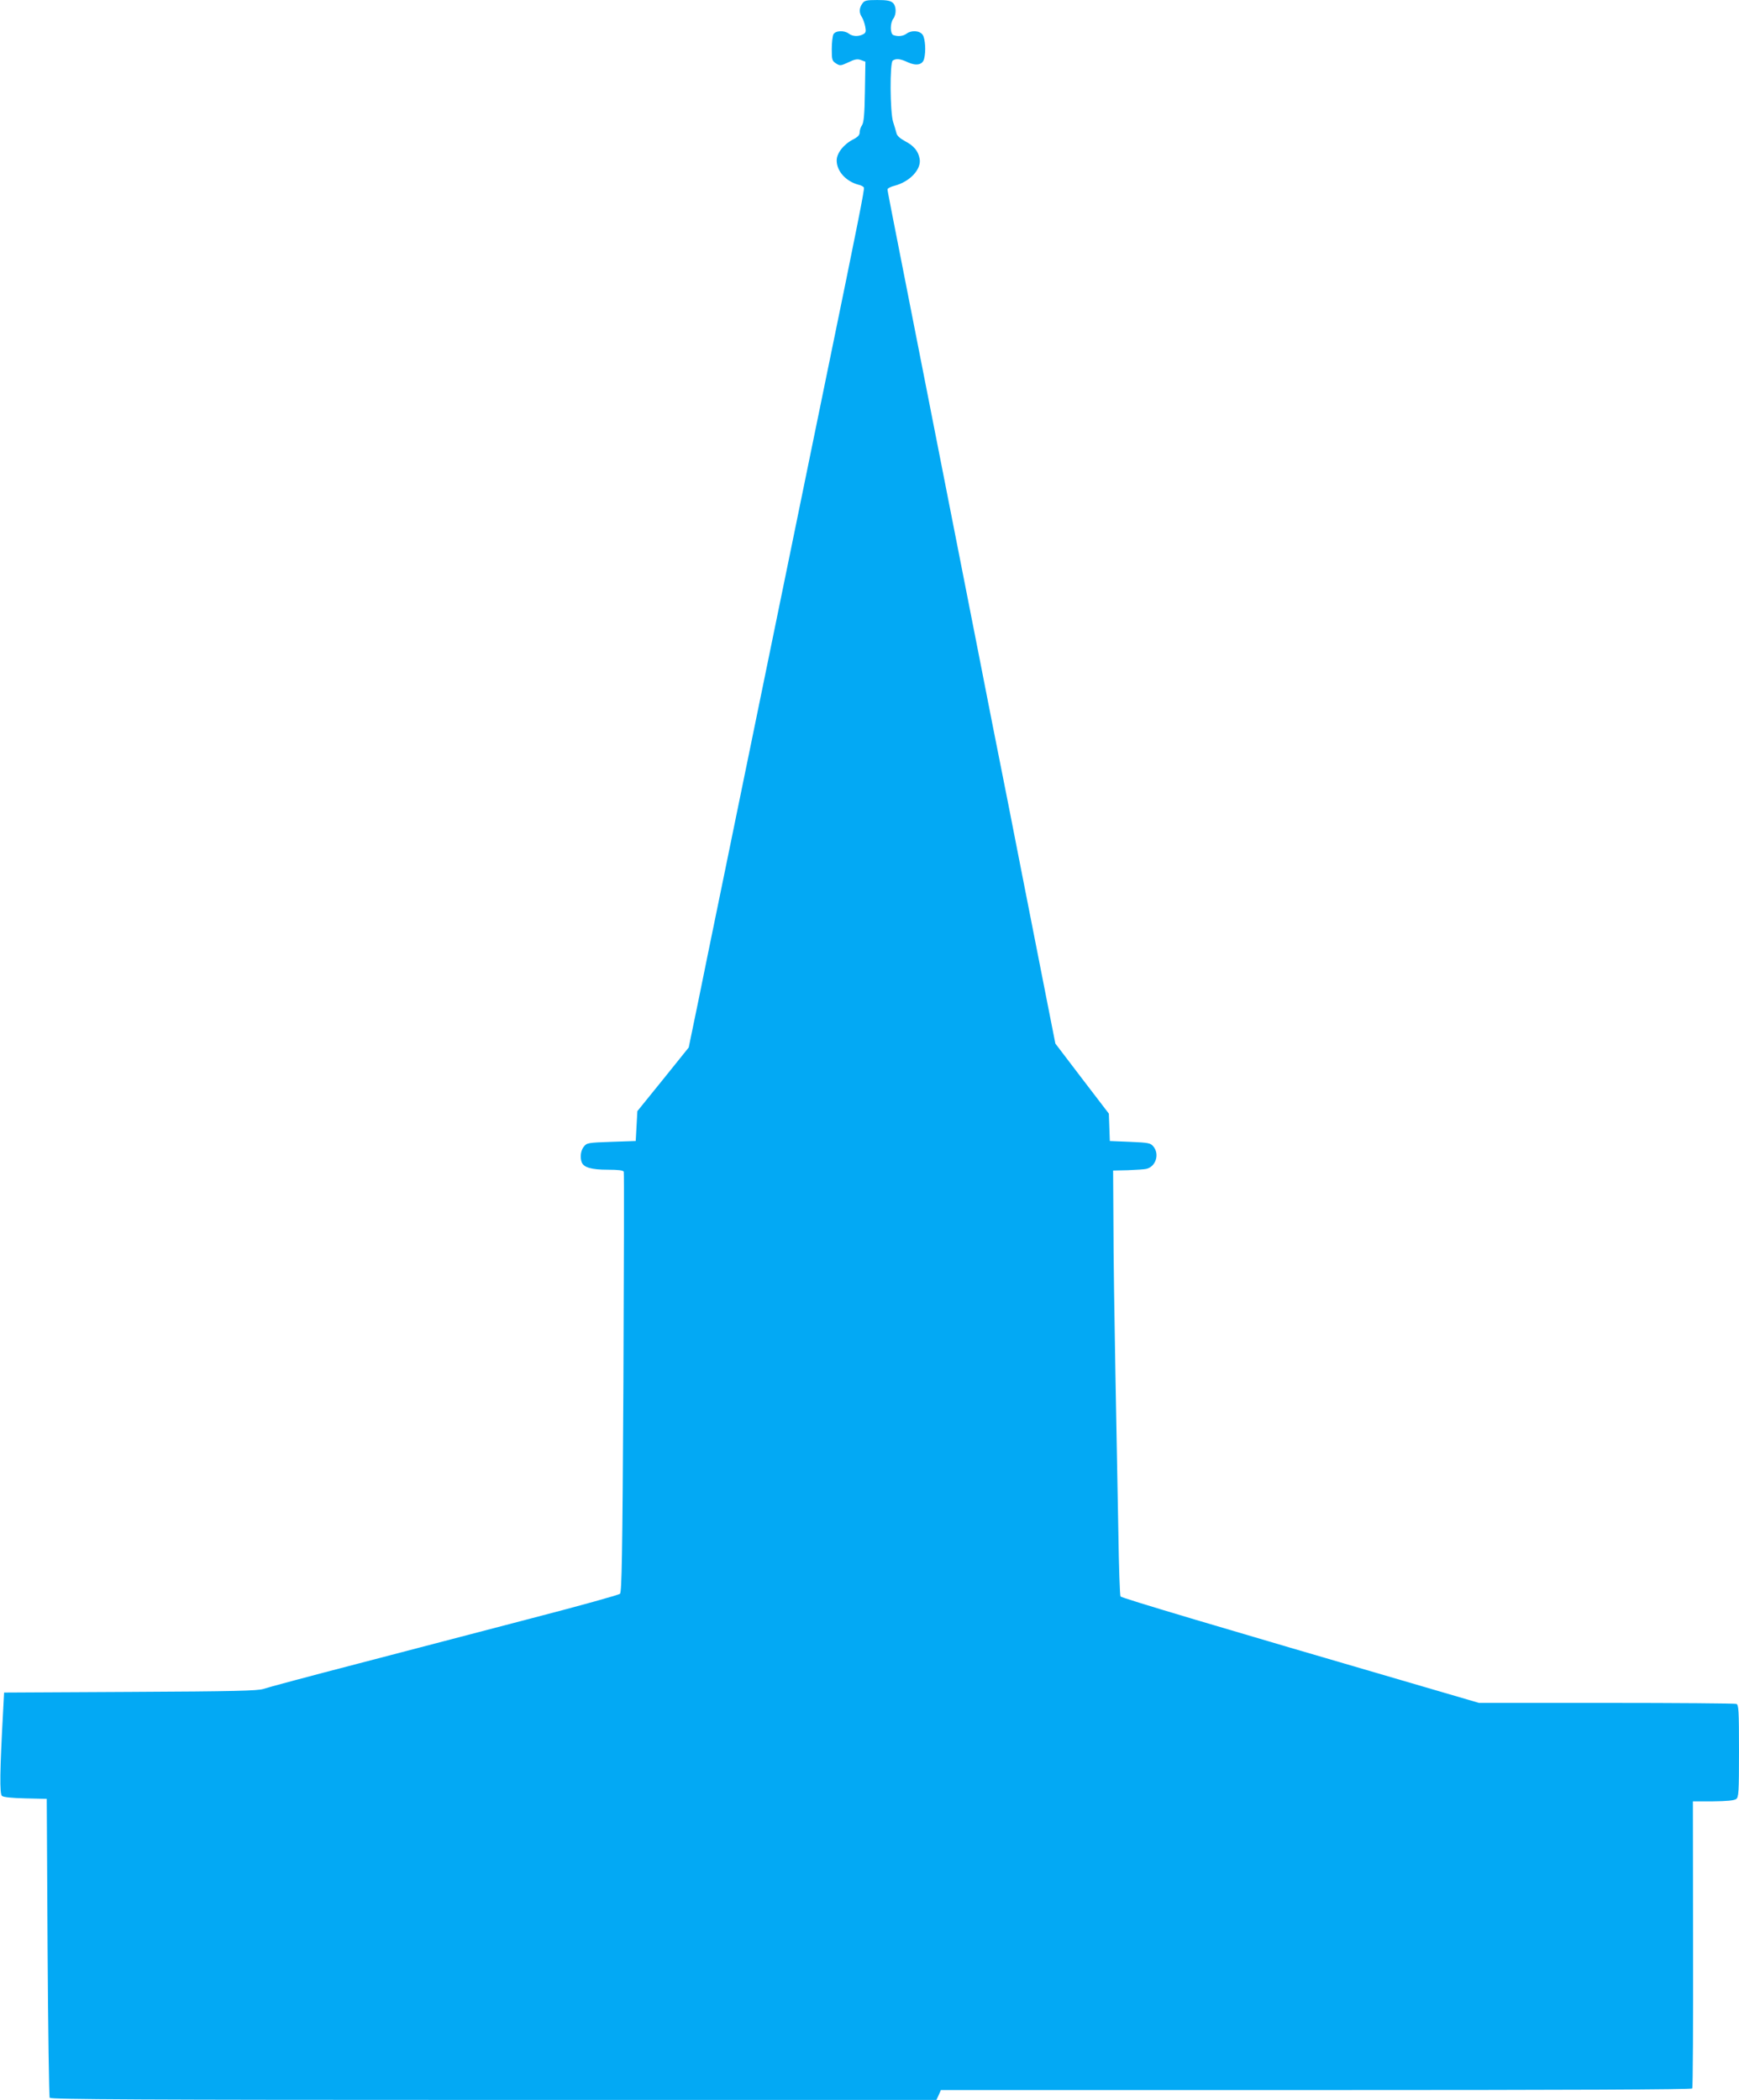 <?xml version="1.0" standalone="no"?>
<!DOCTYPE svg PUBLIC "-//W3C//DTD SVG 20010904//EN"
 "http://www.w3.org/TR/2001/REC-SVG-20010904/DTD/svg10.dtd">
<svg version="1.0" xmlns="http://www.w3.org/2000/svg"
 width="1060pt" height="1280pt" viewBox="0 0 1060 1280"
 preserveAspectRatio="xMidYMid meet">
<g transform="translate(0,1280) scale(0.1,-0.1)"
fill="#03a9f4" stroke="none">
<path d="M5256 12778 c-20 -28 -20 -57 -2 -83 7 -11 16 -37 20 -57 6 -31 3
-39 -13 -47 -28 -15 -64 -14 -87 4 -28 21 -81 19 -94 -4 -5 -11 -10 -51 -10
-90 0 -65 2 -72 25 -87 25 -16 28 -16 76 6 39 19 55 22 77 14 l27 -10 -3 -184
c-2 -139 -7 -188 -18 -204 -8 -11 -14 -31 -14 -43 0 -16 -11 -28 -38 -42 -59
-30 -102 -84 -102 -129 0 -66 57 -128 133 -148 16 -3 31 -12 33 -18 4 -11 -34
-203 -226 -1136 -39 -190 -93 -453 -120 -585 -27 -132 -83 -406 -125 -610 -80
-389 -183 -891 -316 -1540 -44 -214 -97 -475 -119 -580 -21 -104 -67 -325
-100 -490 l-62 -300 -156 -194 -157 -194 -5 -91 -5 -91 -148 -5 c-141 -5 -150
-6 -168 -29 -19 -23 -25 -65 -13 -96 12 -31 59 -45 157 -45 67 0 96 -4 99 -12
3 -7 1 -586 -2 -1286 -6 -1063 -10 -1276 -21 -1287 -8 -7 -248 -74 -534 -148
-286 -75 -763 -199 -1060 -277 -297 -77 -558 -147 -580 -155 -33 -11 -175 -15
-810 -18 l-770 -4 -6 -114 c-20 -362 -22 -504 -7 -516 9 -8 61 -13 144 -15
l129 -3 5 -905 c3 -498 9 -911 13 -917 7 -10 559 -13 2707 -13 l2698 0 14 30
13 30 2287 0 c1550 0 2289 3 2293 10 4 6 6 402 5 880 l-1 870 123 0 c86 1 128
5 141 14 15 12 17 38 17 294 0 246 -2 281 -16 286 -9 3 -365 6 -792 6 l-777 0
-325 95 c-1282 374 -1853 544 -1860 554 -4 7 -10 182 -13 389 -4 207 -12 643
-18 967 -6 325 -12 736 -12 915 l-2 325 90 2 c50 2 100 5 112 8 58 13 82 89
44 136 -18 22 -28 24 -143 29 l-123 5 -3 83 -3 84 -163 213 -163 214 -46 233
c-25 128 -96 487 -157 798 -61 311 -119 608 -130 660 -11 52 -69 349 -130 660
-61 311 -142 723 -180 915 -38 193 -92 467 -120 610 -28 143 -82 418 -120 610
-130 660 -140 710 -140 721 0 6 19 16 43 22 92 24 163 99 153 162 -8 48 -34
81 -90 110 -31 17 -49 33 -52 50 -4 14 -12 44 -20 67 -19 59 -21 362 -2 374
21 14 46 11 93 -11 51 -23 89 -15 98 22 12 44 7 123 -9 146 -18 26 -68 29 -98
7 -21 -16 -53 -19 -80 -9 -21 8 -21 73 -1 100 20 27 19 78 -3 97 -14 13 -38
17 -95 17 -67 0 -78 -3 -91 -22z"/>
</g>
</svg>
